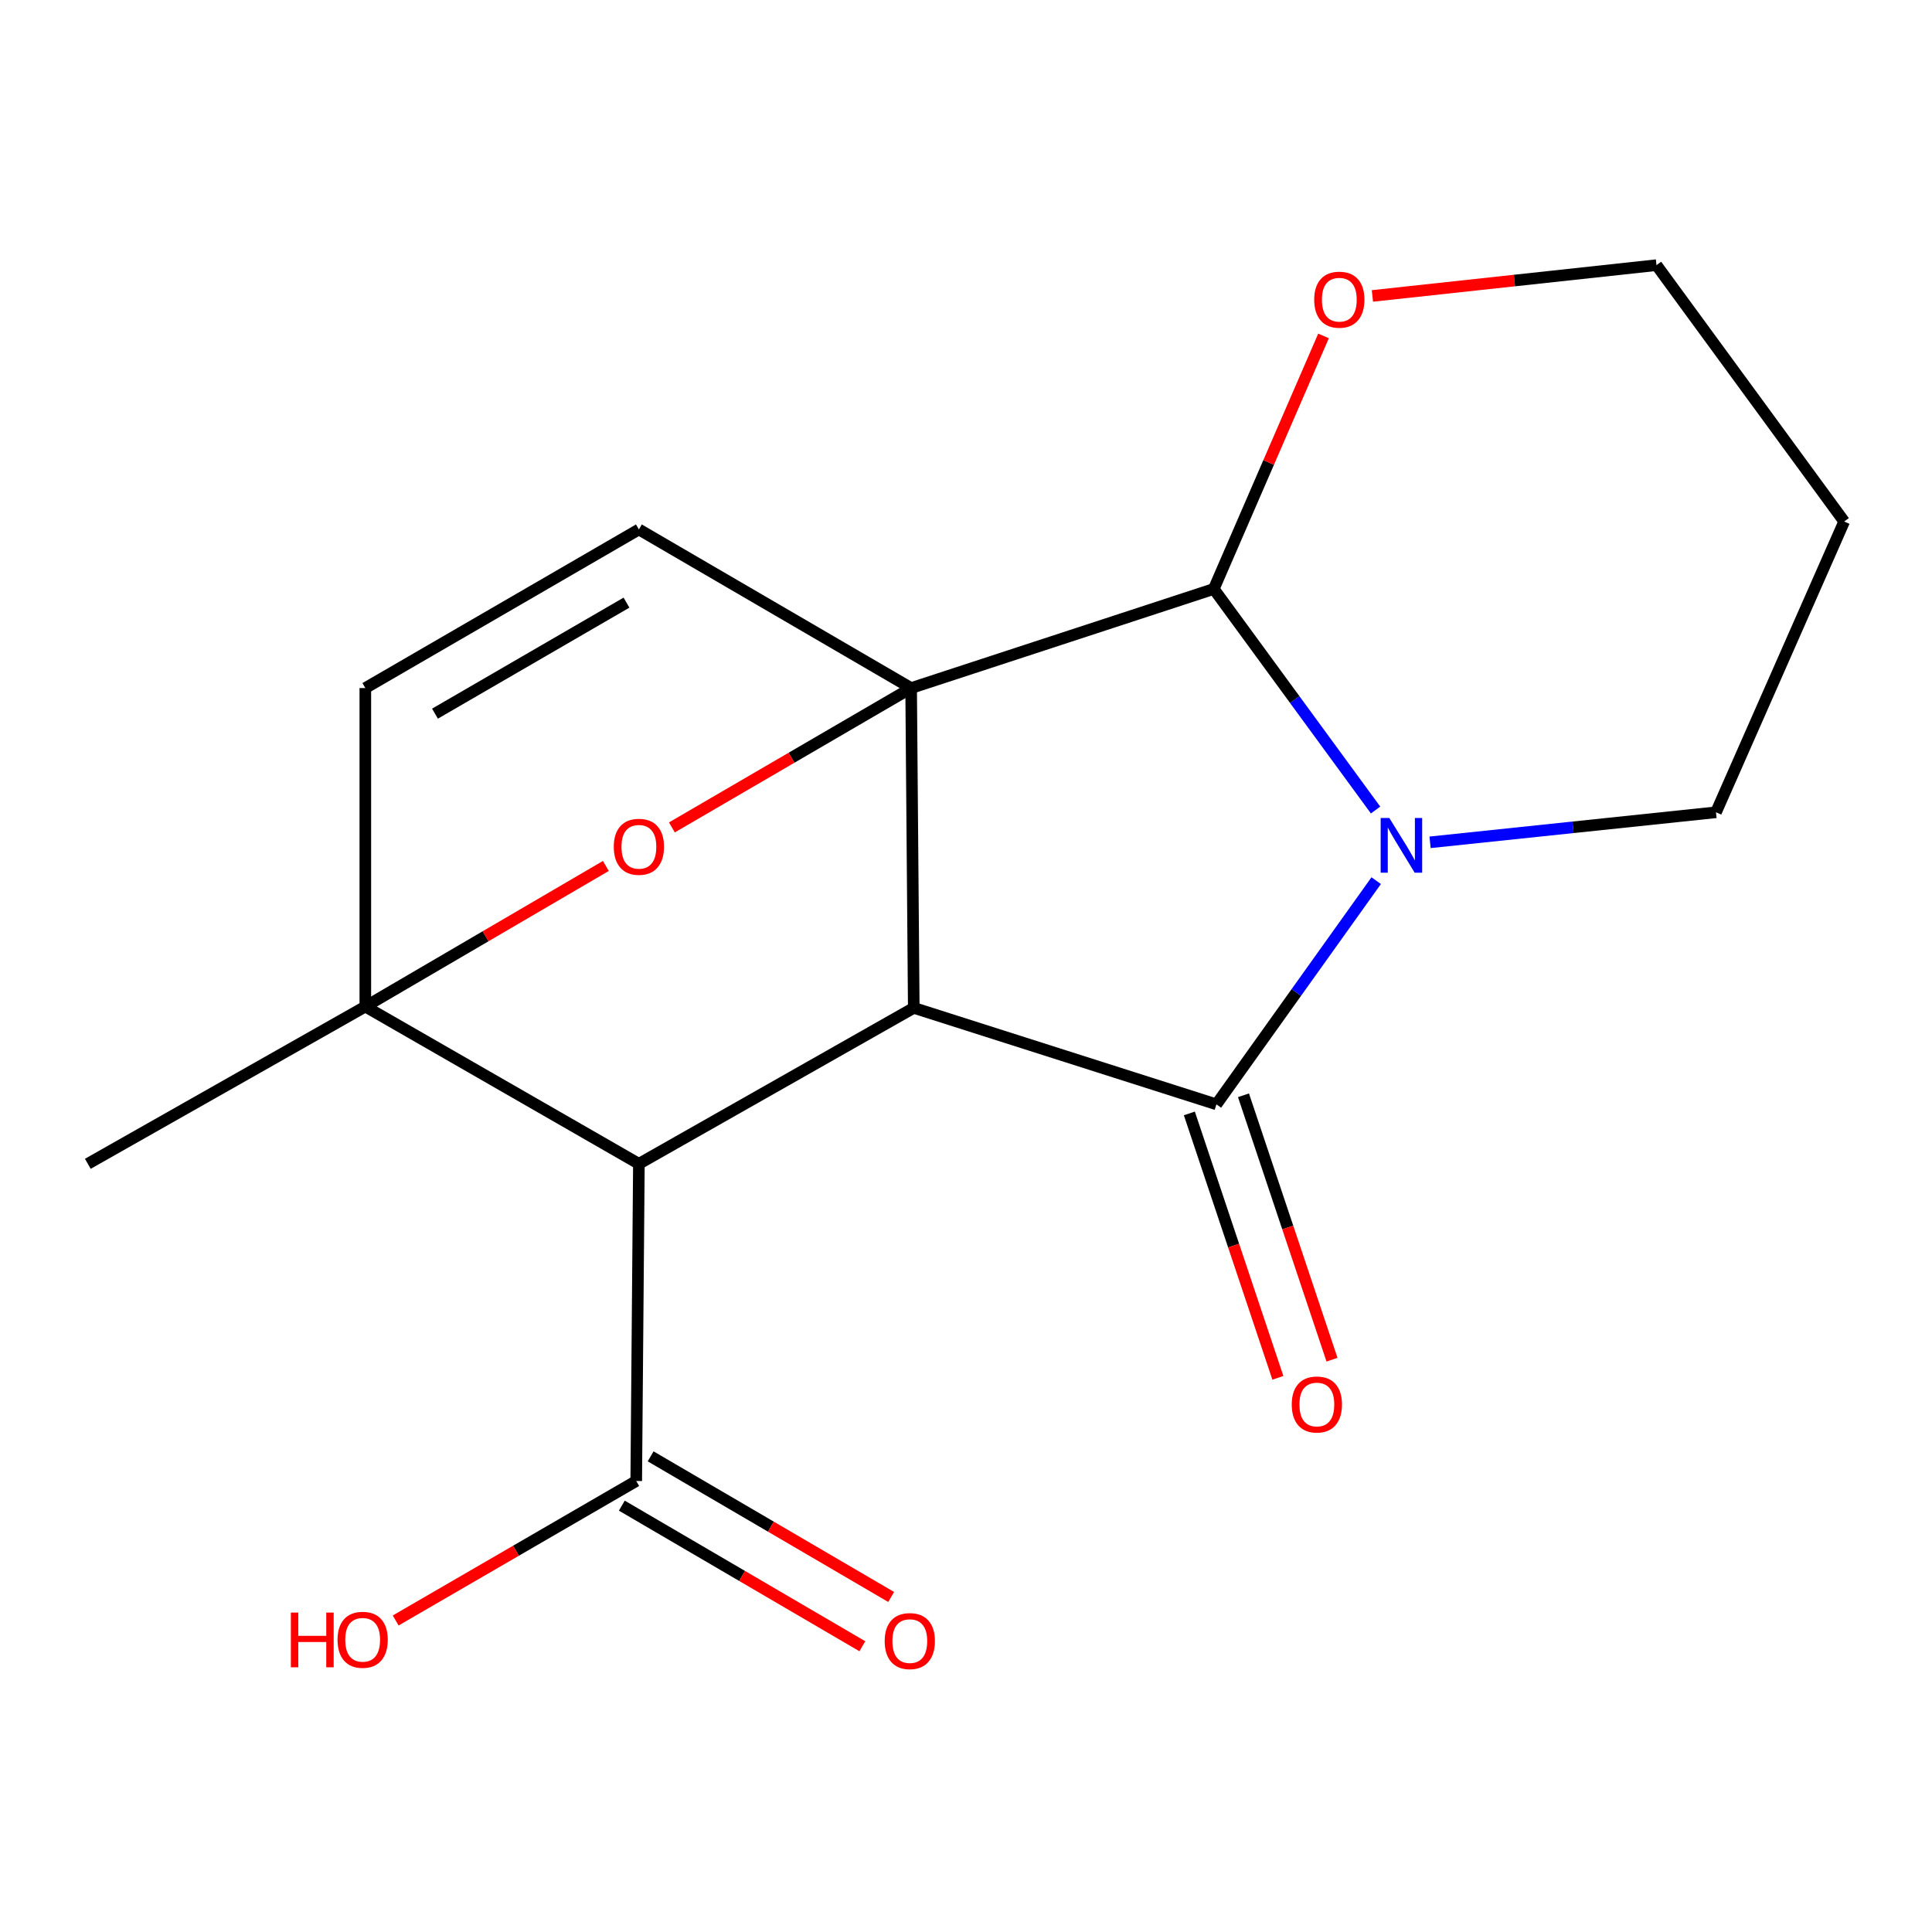 <?xml version='1.0' encoding='iso-8859-1'?>
<svg version='1.1' baseProfile='full'
              xmlns='http://www.w3.org/2000/svg'
                      xmlns:rdkit='http://www.rdkit.org/xml'
                      xmlns:xlink='http://www.w3.org/1999/xlink'
                  xml:space='preserve'
width='1000px' height='1000px' viewBox='0 0 1000 1000'>
<!-- END OF HEADER -->
<rect style='opacity:1.0;fill:#FFFFFF;stroke:none' width='1000' height='1000' x='0' y='0'> </rect>
<path class='bond-0' d='M 471.601,356.139 L 472.964,521.673' style='fill:none;fill-rule:evenodd;stroke:#000000;stroke-width:6px;stroke-linecap:butt;stroke-linejoin:miter;stroke-opacity:1' />
<path class='bond-4' d='M 471.601,356.139 L 628.254,304.841' style='fill:none;fill-rule:evenodd;stroke:#000000;stroke-width:6px;stroke-linecap:butt;stroke-linejoin:miter;stroke-opacity:1' />
<path class='bond-6' d='M 471.601,356.139 L 409.684,392.205' style='fill:none;fill-rule:evenodd;stroke:#000000;stroke-width:6px;stroke-linecap:butt;stroke-linejoin:miter;stroke-opacity:1' />
<path class='bond-6' d='M 409.684,392.205 L 347.767,428.27' style='fill:none;fill-rule:evenodd;stroke:#FF0000;stroke-width:6px;stroke-linecap:butt;stroke-linejoin:miter;stroke-opacity:1' />
<path class='bond-7' d='M 471.601,356.139 L 330.69,274.045' style='fill:none;fill-rule:evenodd;stroke:#000000;stroke-width:6px;stroke-linecap:butt;stroke-linejoin:miter;stroke-opacity:1' />
<path class='bond-1' d='M 472.964,521.673 L 629.617,571.609' style='fill:none;fill-rule:evenodd;stroke:#000000;stroke-width:6px;stroke-linecap:butt;stroke-linejoin:miter;stroke-opacity:1' />
<path class='bond-5' d='M 472.964,521.673 L 330.69,602.388' style='fill:none;fill-rule:evenodd;stroke:#000000;stroke-width:6px;stroke-linecap:butt;stroke-linejoin:miter;stroke-opacity:1' />
<path class='bond-10' d='M 615.607,576.3 L 638.519,644.73' style='fill:none;fill-rule:evenodd;stroke:#000000;stroke-width:6px;stroke-linecap:butt;stroke-linejoin:miter;stroke-opacity:1' />
<path class='bond-10' d='M 638.519,644.73 L 661.43,713.161' style='fill:none;fill-rule:evenodd;stroke:#FF0000;stroke-width:6px;stroke-linecap:butt;stroke-linejoin:miter;stroke-opacity:1' />
<path class='bond-10' d='M 643.626,566.919 L 666.538,635.349' style='fill:none;fill-rule:evenodd;stroke:#000000;stroke-width:6px;stroke-linecap:butt;stroke-linejoin:miter;stroke-opacity:1' />
<path class='bond-10' d='M 666.538,635.349 L 689.449,703.779' style='fill:none;fill-rule:evenodd;stroke:#FF0000;stroke-width:6px;stroke-linecap:butt;stroke-linejoin:miter;stroke-opacity:1' />
<path class='bond-19' d='M 629.617,571.609 L 670.965,513.716' style='fill:none;fill-rule:evenodd;stroke:#000000;stroke-width:6px;stroke-linecap:butt;stroke-linejoin:miter;stroke-opacity:1' />
<path class='bond-19' d='M 670.965,513.716 L 712.314,455.823' style='fill:none;fill-rule:evenodd;stroke:#0000FF;stroke-width:6px;stroke-linecap:butt;stroke-linejoin:miter;stroke-opacity:1' />
<path class='bond-2' d='M 711.997,419.273 L 670.126,362.057' style='fill:none;fill-rule:evenodd;stroke:#0000FF;stroke-width:6px;stroke-linecap:butt;stroke-linejoin:miter;stroke-opacity:1' />
<path class='bond-2' d='M 670.126,362.057 L 628.254,304.841' style='fill:none;fill-rule:evenodd;stroke:#000000;stroke-width:6px;stroke-linecap:butt;stroke-linejoin:miter;stroke-opacity:1' />
<path class='bond-13' d='M 740.202,435.986 L 814.198,428.212' style='fill:none;fill-rule:evenodd;stroke:#0000FF;stroke-width:6px;stroke-linecap:butt;stroke-linejoin:miter;stroke-opacity:1' />
<path class='bond-13' d='M 814.198,428.212 L 888.194,420.439' style='fill:none;fill-rule:evenodd;stroke:#000000;stroke-width:6px;stroke-linecap:butt;stroke-linejoin:miter;stroke-opacity:1' />
<path class='bond-3' d='M 189.09,521 L 251.34,484.607' style='fill:none;fill-rule:evenodd;stroke:#000000;stroke-width:6px;stroke-linecap:butt;stroke-linejoin:miter;stroke-opacity:1' />
<path class='bond-3' d='M 251.34,484.607 L 313.59,448.214' style='fill:none;fill-rule:evenodd;stroke:#FF0000;stroke-width:6px;stroke-linecap:butt;stroke-linejoin:miter;stroke-opacity:1' />
<path class='bond-15' d='M 189.09,521 L 45.455,602.388' style='fill:none;fill-rule:evenodd;stroke:#000000;stroke-width:6px;stroke-linecap:butt;stroke-linejoin:miter;stroke-opacity:1' />
<path class='bond-18' d='M 189.09,521 L 189.09,356.139' style='fill:none;fill-rule:evenodd;stroke:#000000;stroke-width:6px;stroke-linecap:butt;stroke-linejoin:miter;stroke-opacity:1' />
<path class='bond-20' d='M 189.09,521 L 330.69,602.388' style='fill:none;fill-rule:evenodd;stroke:#000000;stroke-width:6px;stroke-linecap:butt;stroke-linejoin:miter;stroke-opacity:1' />
<path class='bond-11' d='M 628.254,304.841 L 656.655,239.358' style='fill:none;fill-rule:evenodd;stroke:#000000;stroke-width:6px;stroke-linecap:butt;stroke-linejoin:miter;stroke-opacity:1' />
<path class='bond-11' d='M 656.655,239.358 L 685.055,173.875' style='fill:none;fill-rule:evenodd;stroke:#FF0000;stroke-width:6px;stroke-linecap:butt;stroke-linejoin:miter;stroke-opacity:1' />
<path class='bond-9' d='M 330.69,602.388 L 329.312,766.56' style='fill:none;fill-rule:evenodd;stroke:#000000;stroke-width:6px;stroke-linecap:butt;stroke-linejoin:miter;stroke-opacity:1' />
<path class='bond-8' d='M 330.69,274.045 L 189.09,356.139' style='fill:none;fill-rule:evenodd;stroke:#000000;stroke-width:6px;stroke-linecap:butt;stroke-linejoin:miter;stroke-opacity:1' />
<path class='bond-8' d='M 324.271,311.922 L 225.15,369.388' style='fill:none;fill-rule:evenodd;stroke:#000000;stroke-width:6px;stroke-linecap:butt;stroke-linejoin:miter;stroke-opacity:1' />
<path class='bond-12' d='M 321.855,779.314 L 384.105,815.707' style='fill:none;fill-rule:evenodd;stroke:#000000;stroke-width:6px;stroke-linecap:butt;stroke-linejoin:miter;stroke-opacity:1' />
<path class='bond-12' d='M 384.105,815.707 L 446.355,852.1' style='fill:none;fill-rule:evenodd;stroke:#FF0000;stroke-width:6px;stroke-linecap:butt;stroke-linejoin:miter;stroke-opacity:1' />
<path class='bond-12' d='M 336.768,753.806 L 399.018,790.199' style='fill:none;fill-rule:evenodd;stroke:#000000;stroke-width:6px;stroke-linecap:butt;stroke-linejoin:miter;stroke-opacity:1' />
<path class='bond-12' d='M 399.018,790.199 L 461.268,826.592' style='fill:none;fill-rule:evenodd;stroke:#FF0000;stroke-width:6px;stroke-linecap:butt;stroke-linejoin:miter;stroke-opacity:1' />
<path class='bond-14' d='M 329.312,766.56 L 267.058,802.659' style='fill:none;fill-rule:evenodd;stroke:#000000;stroke-width:6px;stroke-linecap:butt;stroke-linejoin:miter;stroke-opacity:1' />
<path class='bond-14' d='M 267.058,802.659 L 204.803,838.759' style='fill:none;fill-rule:evenodd;stroke:#FF0000;stroke-width:6px;stroke-linecap:butt;stroke-linejoin:miter;stroke-opacity:1' />
<path class='bond-17' d='M 710.355,153.176 L 783.877,145.207' style='fill:none;fill-rule:evenodd;stroke:#FF0000;stroke-width:6px;stroke-linecap:butt;stroke-linejoin:miter;stroke-opacity:1' />
<path class='bond-17' d='M 783.877,145.207 L 857.398,137.239' style='fill:none;fill-rule:evenodd;stroke:#000000;stroke-width:6px;stroke-linecap:butt;stroke-linejoin:miter;stroke-opacity:1' />
<path class='bond-21' d='M 888.194,420.439 L 954.545,269.941' style='fill:none;fill-rule:evenodd;stroke:#000000;stroke-width:6px;stroke-linecap:butt;stroke-linejoin:miter;stroke-opacity:1' />
<path class='bond-16' d='M 954.545,269.941 L 857.398,137.239' style='fill:none;fill-rule:evenodd;stroke:#000000;stroke-width:6px;stroke-linecap:butt;stroke-linejoin:miter;stroke-opacity:1' />
<path  class='atom-3' d='M 719.109 423.384
L 728.389 438.384
Q 729.309 439.864, 730.789 442.544
Q 732.269 445.224, 732.349 445.384
L 732.349 423.384
L 736.109 423.384
L 736.109 451.704
L 732.229 451.704
L 722.269 435.304
Q 721.109 433.384, 719.869 431.184
Q 718.669 428.984, 718.309 428.304
L 718.309 451.704
L 714.629 451.704
L 714.629 423.384
L 719.109 423.384
' fill='#0000FF'/>
<path  class='atom-7' d='M 317.69 438.297
Q 317.69 431.497, 321.05 427.697
Q 324.41 423.897, 330.69 423.897
Q 336.97 423.897, 340.33 427.697
Q 343.69 431.497, 343.69 438.297
Q 343.69 445.177, 340.29 449.097
Q 336.89 452.977, 330.69 452.977
Q 324.45 452.977, 321.05 449.097
Q 317.69 445.217, 317.69 438.297
M 330.69 449.777
Q 335.01 449.777, 337.33 446.897
Q 339.69 443.977, 339.69 438.297
Q 339.69 432.737, 337.33 429.937
Q 335.01 427.097, 330.69 427.097
Q 326.37 427.097, 324.01 429.897
Q 321.69 432.697, 321.69 438.297
Q 321.69 444.017, 324.01 446.897
Q 326.37 449.777, 330.69 449.777
' fill='#FF0000'/>
<path  class='atom-11' d='M 668.605 726.964
Q 668.605 720.164, 671.965 716.364
Q 675.325 712.564, 681.605 712.564
Q 687.885 712.564, 691.245 716.364
Q 694.605 720.164, 694.605 726.964
Q 694.605 733.844, 691.205 737.764
Q 687.805 741.644, 681.605 741.644
Q 675.365 741.644, 671.965 737.764
Q 668.605 733.884, 668.605 726.964
M 681.605 738.444
Q 685.925 738.444, 688.245 735.564
Q 690.605 732.644, 690.605 726.964
Q 690.605 721.404, 688.245 718.604
Q 685.925 715.764, 681.605 715.764
Q 677.285 715.764, 674.925 718.564
Q 672.605 721.364, 672.605 726.964
Q 672.605 732.684, 674.925 735.564
Q 677.285 738.444, 681.605 738.444
' fill='#FF0000'/>
<path  class='atom-12' d='M 680.227 155.113
Q 680.227 148.313, 683.587 144.513
Q 686.947 140.713, 693.227 140.713
Q 699.507 140.713, 702.867 144.513
Q 706.227 148.313, 706.227 155.113
Q 706.227 161.993, 702.827 165.913
Q 699.427 169.793, 693.227 169.793
Q 686.987 169.793, 683.587 165.913
Q 680.227 162.033, 680.227 155.113
M 693.227 166.593
Q 697.547 166.593, 699.867 163.713
Q 702.227 160.793, 702.227 155.113
Q 702.227 149.553, 699.867 146.753
Q 697.547 143.913, 693.227 143.913
Q 688.907 143.913, 686.547 146.713
Q 684.227 149.513, 684.227 155.113
Q 684.227 160.833, 686.547 163.713
Q 688.907 166.593, 693.227 166.593
' fill='#FF0000'/>
<path  class='atom-13' d='M 457.912 849.423
Q 457.912 842.623, 461.272 838.823
Q 464.632 835.023, 470.912 835.023
Q 477.192 835.023, 480.552 838.823
Q 483.912 842.623, 483.912 849.423
Q 483.912 856.303, 480.512 860.223
Q 477.112 864.103, 470.912 864.103
Q 464.672 864.103, 461.272 860.223
Q 457.912 856.343, 457.912 849.423
M 470.912 860.903
Q 475.232 860.903, 477.552 858.023
Q 479.912 855.103, 479.912 849.423
Q 479.912 843.863, 477.552 841.063
Q 475.232 838.223, 470.912 838.223
Q 466.592 838.223, 464.232 841.023
Q 461.912 843.823, 461.912 849.423
Q 461.912 855.143, 464.232 858.023
Q 466.592 860.903, 470.912 860.903
' fill='#FF0000'/>
<path  class='atom-15' d='M 150.551 834.67
L 154.391 834.67
L 154.391 846.71
L 168.871 846.71
L 168.871 834.67
L 172.711 834.67
L 172.711 862.99
L 168.871 862.99
L 168.871 849.91
L 154.391 849.91
L 154.391 862.99
L 150.551 862.99
L 150.551 834.67
' fill='#FF0000'/>
<path  class='atom-15' d='M 174.711 848.75
Q 174.711 841.95, 178.071 838.15
Q 181.431 834.35, 187.711 834.35
Q 193.991 834.35, 197.351 838.15
Q 200.711 841.95, 200.711 848.75
Q 200.711 855.63, 197.311 859.55
Q 193.911 863.43, 187.711 863.43
Q 181.471 863.43, 178.071 859.55
Q 174.711 855.67, 174.711 848.75
M 187.711 860.23
Q 192.031 860.23, 194.351 857.35
Q 196.711 854.43, 196.711 848.75
Q 196.711 843.19, 194.351 840.39
Q 192.031 837.55, 187.711 837.55
Q 183.391 837.55, 181.031 840.35
Q 178.711 843.15, 178.711 848.75
Q 178.711 854.47, 181.031 857.35
Q 183.391 860.23, 187.711 860.23
' fill='#FF0000'/>
</svg>
